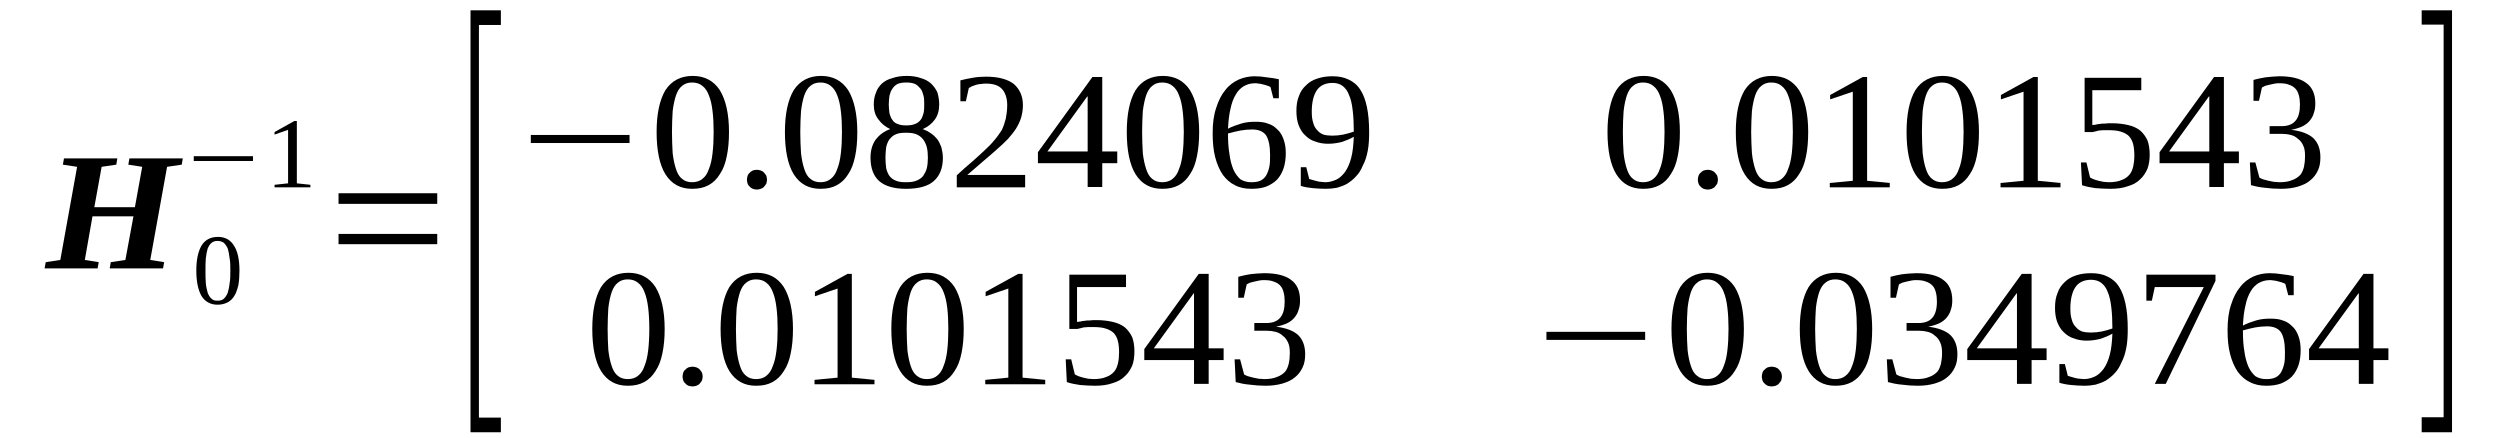 <?xml version='1.0' encoding='UTF-8'?>
<!-- This file was generated by dvisvgm 1.15.1 -->
<svg height='34pt' version='1.1' viewBox='0 -34 194 34' width='194pt' xmlns='http://www.w3.org/2000/svg' xmlns:xlink='http://www.w3.org/1999/xlink'>
<defs>
<clipPath id='clip1'>
<path clip-rule='evenodd' d='M0 -33.996H193.965V-0.028H0V-33.996'/>
</clipPath>
</defs>
<g id='page1'>
<g>
<path clip-path='url(#clip1)' d='M3.461 -13.172L3.547 -13.656L4.68 -13.828L5.984 -21.055L4.879 -21.223L4.965 -21.707H9.105L9.023 -21.223L7.887 -21.055L7.32 -17.922H10.469L11.035 -21.055L9.957 -21.223L10.043 -21.707H14.184L14.102 -21.223L12.965 -21.055L11.66 -13.828L12.738 -13.656L12.652 -13.172H8.512L8.598 -13.656L9.73 -13.828L10.355 -17.211H7.176L6.582 -13.828L7.66 -13.656L7.574 -13.172H3.461Z' fill-rule='evenodd'/>
<path clip-path='url(#clip1)' d='M18.582 -13C18.582 -12.574 18.555 -12.203 18.496 -11.863C18.414 -11.551 18.328 -11.265 18.184 -11.039C18.043 -10.812 17.875 -10.64 17.645 -10.527C17.418 -10.414 17.164 -10.355 16.879 -10.355C16.34 -10.355 15.914 -10.582 15.633 -11.039C15.375 -11.492 15.234 -12.148 15.234 -13C15.234 -13.855 15.375 -14.48 15.633 -14.937C15.914 -15.39 16.34 -15.617 16.91 -15.617C17.477 -15.617 17.875 -15.39 18.156 -14.937C18.441 -14.508 18.582 -13.855 18.582 -13ZM17.875 -13C17.875 -13.371 17.875 -13.683 17.816 -13.969C17.789 -14.254 17.73 -14.508 17.676 -14.707C17.59 -14.906 17.477 -15.051 17.363 -15.164C17.219 -15.25 17.078 -15.305 16.879 -15.305S16.539 -15.25 16.426 -15.164C16.285 -15.051 16.199 -14.906 16.113 -14.707C16.059 -14.508 16 -14.254 15.973 -13.969C15.945 -13.683 15.945 -13.371 15.945 -13C15.945 -12.633 15.945 -12.32 15.973 -12.008C16 -11.723 16.059 -11.492 16.113 -11.293C16.199 -11.066 16.285 -10.926 16.426 -10.812C16.539 -10.695 16.68 -10.668 16.879 -10.668S17.219 -10.695 17.363 -10.812C17.477 -10.926 17.59 -11.066 17.676 -11.293C17.73 -11.492 17.789 -11.723 17.816 -12.008C17.875 -12.32 17.875 -12.633 17.875 -13Z' fill-rule='evenodd'/>
<path clip-path='url(#clip1)' d='M15.035 -21.508V-21.879H19.633V-21.508H15.035Z' fill-rule='evenodd'/>
<path clip-path='url(#clip1)' d='M23.035 -19.773L24.086 -19.66V-19.461H21.305V-19.66L22.355 -19.773V-23.926L21.305 -23.555V-23.754L22.836 -24.609H23.035V-19.773Z' fill-rule='evenodd'/>
<path clip-path='url(#clip1)' d='M26.27 -15.051V-15.848H33.93V-15.051H26.27ZM26.27 -18.18V-19.004H33.93V-18.18H26.27Z' fill-rule='evenodd'/>
<path clip-path='url(#clip1)' d='M36.512 -0.457V-33.199H38.867V-32.062H37.164V-1.594H38.867V-0.457H36.512Z' fill-rule='evenodd'/>
<path clip-path='url(#clip1)' d='M41.191 -22.902V-23.527H48.852V-22.902H41.191Z' fill-rule='evenodd'/>
<path clip-path='url(#clip1)' d='M56.57 -23.754C56.57 -23.043 56.512 -22.418 56.398 -21.879C56.285 -21.308 56.117 -20.855 55.859 -20.484C55.633 -20.113 55.352 -19.828 54.98 -19.629C54.613 -19.43 54.215 -19.348 53.703 -19.348C52.797 -19.348 52.117 -19.715 51.633 -20.484C51.18 -21.223 50.953 -22.332 50.953 -23.754C50.953 -25.148 51.18 -26.23 51.633 -27C52.117 -27.738 52.824 -28.109 53.762 -28.109C54.668 -28.109 55.379 -27.738 55.859 -27C56.316 -26.258 56.57 -25.18 56.57 -23.754ZM55.379 -23.754C55.379 -24.351 55.352 -24.922 55.293 -25.379C55.238 -25.859 55.152 -26.258 55.008 -26.601C54.895 -26.914 54.727 -27.168 54.5 -27.34C54.301 -27.512 54.016 -27.598 53.703 -27.598C53.391 -27.598 53.137 -27.512 52.938 -27.34C52.711 -27.168 52.57 -26.914 52.457 -26.601C52.344 -26.258 52.258 -25.859 52.199 -25.379C52.172 -24.922 52.145 -24.351 52.145 -23.754C52.145 -23.16 52.172 -22.59 52.199 -22.105C52.258 -21.621 52.344 -21.223 52.457 -20.883C52.57 -20.539 52.711 -20.285 52.938 -20.113C53.137 -19.945 53.391 -19.859 53.703 -19.859C54.016 -19.859 54.301 -19.945 54.5 -20.113C54.727 -20.285 54.895 -20.539 55.008 -20.883C55.152 -21.223 55.238 -21.621 55.293 -22.105C55.352 -22.59 55.379 -23.16 55.379 -23.754Z' fill-rule='evenodd'/>
<path clip-path='url(#clip1)' d='M59.52 -20.058C59.52 -19.945 59.492 -19.859 59.465 -19.746C59.406 -19.66 59.352 -19.574 59.293 -19.515C59.238 -19.43 59.152 -19.402 59.039 -19.348C58.953 -19.316 58.84 -19.289 58.727 -19.289S58.527 -19.316 58.414 -19.348C58.328 -19.402 58.242 -19.43 58.188 -19.515C58.102 -19.574 58.047 -19.66 58.016 -19.746C57.988 -19.859 57.961 -19.945 57.961 -20.058C57.961 -20.172 57.988 -20.258 58.016 -20.371C58.047 -20.457 58.102 -20.539 58.188 -20.598C58.242 -20.683 58.328 -20.711 58.414 -20.769C58.527 -20.797 58.613 -20.824 58.727 -20.824S58.953 -20.797 59.039 -20.769C59.152 -20.711 59.238 -20.683 59.293 -20.598C59.352 -20.539 59.406 -20.457 59.465 -20.371C59.492 -20.258 59.52 -20.172 59.52 -20.058Z' fill-rule='evenodd'/>
<path clip-path='url(#clip1)' d='M66.527 -23.754C66.527 -23.043 66.473 -22.418 66.359 -21.879C66.242 -21.308 66.074 -20.855 65.82 -20.484C65.59 -20.113 65.309 -19.828 64.938 -19.629C64.57 -19.43 64.172 -19.348 63.664 -19.348C62.754 -19.348 62.074 -19.715 61.59 -20.484C61.137 -21.223 60.91 -22.332 60.91 -23.754C60.91 -25.148 61.137 -26.23 61.59 -27C62.074 -27.738 62.781 -28.109 63.719 -28.109C64.625 -28.109 65.336 -27.738 65.82 -27C66.273 -26.258 66.527 -25.18 66.527 -23.754ZM65.336 -23.754C65.336 -24.351 65.309 -24.922 65.25 -25.379C65.195 -25.859 65.109 -26.258 64.969 -26.601C64.856 -26.914 64.684 -27.168 64.457 -27.34C64.258 -27.512 63.973 -27.598 63.664 -27.598C63.352 -27.598 63.094 -27.512 62.895 -27.34C62.668 -27.168 62.527 -26.914 62.414 -26.601C62.301 -26.258 62.215 -25.859 62.16 -25.379C62.129 -24.922 62.102 -24.351 62.102 -23.754C62.102 -23.16 62.129 -22.59 62.16 -22.105C62.215 -21.621 62.301 -21.223 62.414 -20.883C62.527 -20.539 62.668 -20.285 62.895 -20.113C63.094 -19.945 63.352 -19.859 63.664 -19.859C63.973 -19.859 64.258 -19.945 64.457 -20.113C64.684 -20.285 64.856 -20.539 64.969 -20.883C65.109 -21.223 65.195 -21.621 65.25 -22.105C65.309 -22.59 65.336 -23.16 65.336 -23.754Z' fill-rule='evenodd'/>
<path clip-path='url(#clip1)' d='M72.883 -25.89C72.883 -25.433 72.769 -25.035 72.543 -24.723C72.316 -24.41 72.004 -24.152 71.605 -23.984C71.832 -23.898 72.059 -23.785 72.258 -23.64C72.43 -23.527 72.598 -23.359 72.742 -23.187C72.883 -22.988 72.969 -22.789 73.055 -22.562C73.109 -22.305 73.168 -22.047 73.168 -21.765C73.168 -20.969 72.938 -20.371 72.457 -19.945C72.004 -19.547 71.293 -19.348 70.301 -19.348C69.394 -19.348 68.684 -19.547 68.231 -19.945C67.777 -20.34 67.551 -20.969 67.551 -21.765C67.551 -22.332 67.691 -22.789 67.945 -23.16C68.231 -23.527 68.598 -23.812 69.082 -23.984C68.711 -24.152 68.398 -24.41 68.172 -24.723C67.918 -25.035 67.805 -25.433 67.805 -25.89C67.805 -26.23 67.859 -26.543 67.973 -26.801C68.059 -27.086 68.231 -27.312 68.43 -27.512C68.656 -27.711 68.91 -27.851 69.25 -27.937C69.562 -28.051 69.934 -28.109 70.359 -28.109C70.781 -28.109 71.152 -28.051 71.465 -27.937C71.777 -27.851 72.031 -27.711 72.258 -27.512C72.457 -27.312 72.629 -27.086 72.742 -26.828C72.824 -26.543 72.883 -26.23 72.883 -25.89ZM72.004 -21.765C72.004 -22.078 71.977 -22.363 71.918 -22.59C71.859 -22.816 71.746 -23.043 71.633 -23.187C71.492 -23.359 71.32 -23.5 71.094 -23.586C70.898 -23.672 70.613 -23.699 70.301 -23.699C69.988 -23.699 69.734 -23.672 69.535 -23.586C69.309 -23.5 69.168 -23.359 69.023 -23.187C68.91 -23.043 68.824 -22.816 68.769 -22.59C68.742 -22.363 68.711 -22.078 68.711 -21.765C68.711 -21.453 68.742 -21.168 68.769 -20.937C68.824 -20.711 68.91 -20.512 69.023 -20.34C69.168 -20.172 69.309 -20.058 69.535 -19.973C69.734 -19.887 69.988 -19.859 70.301 -19.859C70.613 -19.859 70.898 -19.887 71.094 -19.973C71.32 -20.058 71.492 -20.172 71.633 -20.34C71.746 -20.512 71.859 -20.711 71.918 -20.937C71.977 -21.168 72.004 -21.453 72.004 -21.765ZM71.719 -25.89C71.719 -26.144 71.719 -26.375 71.664 -26.574C71.605 -26.801 71.551 -26.969 71.438 -27.113C71.32 -27.254 71.18 -27.398 71.012 -27.484C70.812 -27.566 70.586 -27.598 70.328 -27.598C70.047 -27.598 69.848 -27.566 69.648 -27.484C69.477 -27.398 69.336 -27.254 69.25 -27.113C69.137 -26.969 69.082 -26.801 69.023 -26.574C68.996 -26.375 68.969 -26.144 68.969 -25.89C68.969 -25.66 68.996 -25.433 69.023 -25.207C69.082 -25.008 69.137 -24.836 69.25 -24.695C69.336 -24.551 69.477 -24.437 69.648 -24.383C69.848 -24.297 70.047 -24.269 70.328 -24.269C70.586 -24.269 70.812 -24.297 71.012 -24.383C71.18 -24.437 71.32 -24.551 71.438 -24.695C71.551 -24.836 71.605 -25.008 71.664 -25.207C71.719 -25.433 71.719 -25.66 71.719 -25.89Z' fill-rule='evenodd'/>
<path clip-path='url(#clip1)' d='M79.551 -19.461H74.246V-20.398C74.668 -20.797 75.066 -21.137 75.438 -21.453C75.805 -21.765 76.117 -22.078 76.402 -22.332C76.711 -22.617 76.969 -22.875 77.168 -23.129C77.394 -23.387 77.562 -23.64 77.734 -23.898C77.875 -24.183 77.961 -24.469 78.047 -24.781C78.102 -25.094 78.16 -25.433 78.16 -25.832C78.16 -26.375 78.016 -26.801 77.762 -27.086C77.508 -27.367 77.109 -27.512 76.516 -27.512C76.402 -27.512 76.258 -27.512 76.144 -27.484C76.004 -27.484 75.891 -27.453 75.777 -27.426C75.664 -27.398 75.551 -27.34 75.438 -27.312C75.352 -27.254 75.266 -27.226 75.18 -27.168L74.953 -26.144H74.527V-27.765C74.84 -27.851 75.18 -27.91 75.492 -27.965C75.805 -28.023 76.144 -28.051 76.516 -28.051C77.477 -28.051 78.188 -27.851 78.672 -27.484C79.125 -27.086 79.379 -26.543 79.379 -25.832C79.379 -25.492 79.324 -25.18 79.238 -24.867C79.152 -24.582 79.012 -24.297 78.84 -24.012C78.672 -23.754 78.441 -23.473 78.215 -23.215C77.961 -22.961 77.676 -22.676 77.336 -22.39C77.023 -22.105 76.684 -21.82 76.285 -21.48C75.918 -21.168 75.519 -20.824 75.066 -20.426H79.551V-19.461Z' fill-rule='evenodd'/>
<path clip-path='url(#clip1)' d='M85.535 -21.336V-19.488H84.402V-21.336H80.543V-22.191L84.77 -28.023H85.535V-22.246H86.699V-21.336H85.535ZM84.402 -26.515H84.371L81.281 -22.246H84.402V-26.515Z' fill-rule='evenodd'/>
<path clip-path='url(#clip1)' d='M93.055 -23.754C93.055 -23.043 92.996 -22.418 92.883 -21.879C92.77 -21.308 92.602 -20.855 92.344 -20.484C92.117 -20.113 91.832 -19.828 91.465 -19.629C91.098 -19.43 90.699 -19.348 90.187 -19.348C89.281 -19.348 88.597 -19.715 88.117 -20.484C87.664 -21.223 87.438 -22.332 87.438 -23.754C87.438 -25.148 87.664 -26.23 88.117 -27C88.597 -27.738 89.308 -28.109 90.246 -28.109C91.152 -28.109 91.863 -27.738 92.344 -27C92.797 -26.258 93.055 -25.18 93.055 -23.754ZM91.863 -23.754C91.863 -24.351 91.832 -24.922 91.777 -25.379C91.719 -25.859 91.637 -26.258 91.492 -26.601C91.379 -26.914 91.211 -27.168 90.984 -27.34C90.785 -27.512 90.5 -27.598 90.187 -27.598C89.875 -27.598 89.621 -27.512 89.422 -27.34C89.195 -27.168 89.055 -26.914 88.941 -26.601C88.828 -26.258 88.742 -25.859 88.683 -25.379C88.656 -24.922 88.629 -24.351 88.629 -23.754C88.629 -23.16 88.656 -22.59 88.683 -22.105C88.742 -21.621 88.828 -21.223 88.941 -20.883C89.055 -20.539 89.195 -20.285 89.422 -20.113C89.621 -19.945 89.875 -19.859 90.187 -19.859C90.5 -19.859 90.785 -19.945 90.984 -20.113C91.211 -20.285 91.379 -20.539 91.492 -20.883C91.637 -21.223 91.719 -21.621 91.777 -22.105C91.832 -22.59 91.863 -23.16 91.863 -23.754Z' fill-rule='evenodd'/>
<path clip-path='url(#clip1)' d='M99.777 -22.105C99.777 -21.68 99.719 -21.281 99.605 -20.937C99.492 -20.598 99.324 -20.312 99.097 -20.058C98.871 -19.828 98.586 -19.66 98.246 -19.515C97.933 -19.402 97.535 -19.348 97.109 -19.348C96.629 -19.348 96.203 -19.43 95.832 -19.629C95.465 -19.801 95.152 -20.086 94.898 -20.426C94.641 -20.797 94.445 -21.254 94.301 -21.793C94.16 -22.332 94.102 -22.961 94.102 -23.672C94.102 -24.437 94.188 -25.094 94.387 -25.66C94.559 -26.203 94.785 -26.656 95.098 -27.027C95.379 -27.398 95.75 -27.652 96.117 -27.824C96.516 -27.996 96.941 -28.082 97.367 -28.082C97.68 -28.082 97.988 -28.051 98.332 -27.996C98.672 -27.965 98.953 -27.91 99.238 -27.851V-26.375H98.812L98.586 -27.254C98.5 -27.285 98.414 -27.34 98.301 -27.367C98.219 -27.398 98.102 -27.426 97.988 -27.453C97.875 -27.484 97.762 -27.512 97.68 -27.512C97.562 -27.539 97.449 -27.539 97.367 -27.539C97.055 -27.539 96.769 -27.453 96.516 -27.312C96.289 -27.168 96.062 -26.969 95.891 -26.656C95.719 -26.375 95.578 -26.004 95.492 -25.578C95.379 -25.121 95.324 -24.609 95.293 -24.012C95.606 -24.183 95.949 -24.297 96.316 -24.41C96.683 -24.523 97.055 -24.551 97.422 -24.551C97.793 -24.551 98.102 -24.523 98.387 -24.41C98.699 -24.324 98.926 -24.152 99.125 -23.953C99.351 -23.754 99.492 -23.5 99.605 -23.187C99.719 -22.875 99.777 -22.531 99.777 -22.105ZM97.082 -19.859C97.367 -19.859 97.594 -19.887 97.793 -19.973C97.988 -20.058 98.133 -20.199 98.246 -20.371C98.359 -20.57 98.445 -20.797 98.5 -21.055C98.558 -21.308 98.558 -21.621 98.558 -21.992C98.558 -22.676 98.445 -23.187 98.246 -23.5C98.019 -23.812 97.648 -23.953 97.168 -23.953C96.883 -23.953 96.57 -23.926 96.258 -23.871C95.949 -23.812 95.606 -23.726 95.293 -23.64C95.293 -23.015 95.324 -22.504 95.41 -22.019C95.465 -21.566 95.578 -21.168 95.719 -20.824C95.863 -20.512 96.062 -20.258 96.258 -20.086C96.488 -19.945 96.769 -19.859 97.082 -19.859Z' fill-rule='evenodd'/>
<path clip-path='url(#clip1)' d='M100.601 -25.379C100.601 -25.832 100.656 -26.203 100.797 -26.543C100.91 -26.887 101.109 -27.168 101.367 -27.398C101.594 -27.625 101.875 -27.797 102.246 -27.91C102.586 -28.023 102.953 -28.082 103.41 -28.082C103.891 -28.082 104.316 -27.996 104.656 -27.824C105.027 -27.652 105.336 -27.398 105.566 -27.027C105.793 -26.687 105.961 -26.23 106.074 -25.691C106.187 -25.148 106.246 -24.496 106.246 -23.754C106.246 -23.215 106.219 -22.703 106.133 -22.277C106.047 -21.848 105.934 -21.48 105.762 -21.168C105.621 -20.824 105.453 -20.539 105.223 -20.312C105.027 -20.086 104.797 -19.914 104.543 -19.746C104.289 -19.601 104.031 -19.515 103.75 -19.43C103.465 -19.375 103.184 -19.348 102.871 -19.348C102.5 -19.348 102.16 -19.375 101.848 -19.402C101.535 -19.43 101.223 -19.488 100.941 -19.574V-21.023H101.367L101.594 -20.113C101.68 -20.086 101.762 -20.058 101.875 -20.027C101.961 -20 102.074 -19.973 102.188 -19.945C102.301 -19.914 102.414 -19.887 102.527 -19.887C102.645 -19.887 102.758 -19.859 102.84 -19.859C103.152 -19.859 103.438 -19.945 103.691 -20.058C103.949 -20.172 104.176 -20.398 104.375 -20.656C104.57 -20.937 104.742 -21.308 104.856 -21.765C104.969 -22.191 105.027 -22.73 105.055 -23.387C104.77 -23.215 104.457 -23.101 104.145 -22.988C103.805 -22.902 103.438 -22.844 103.066 -22.844C102.699 -22.844 102.359 -22.902 102.074 -23.015C101.762 -23.101 101.508 -23.273 101.281 -23.5C101.055 -23.699 100.91 -23.953 100.769 -24.297C100.656 -24.609 100.601 -24.98 100.601 -25.379ZM103.41 -27.566C102.84 -27.566 102.445 -27.367 102.188 -27C101.934 -26.629 101.793 -26.058 101.793 -25.348C101.793 -25.008 101.82 -24.723 101.906 -24.469C101.961 -24.238 102.074 -24.039 102.219 -23.898C102.359 -23.726 102.5 -23.64 102.699 -23.555C102.899 -23.5 103.125 -23.473 103.379 -23.473C103.664 -23.473 103.949 -23.5 104.231 -23.555C104.516 -23.613 104.797 -23.699 105.055 -23.785C105.055 -24.41 105.027 -24.98 104.969 -25.433C104.914 -25.918 104.828 -26.316 104.684 -26.629C104.57 -26.941 104.402 -27.168 104.176 -27.34C103.977 -27.484 103.723 -27.566 103.41 -27.566Z' fill-rule='evenodd'/>
<path clip-path='url(#clip1)' d='M130.359 -23.754C130.359 -23.043 130.305 -22.418 130.191 -21.879C130.078 -21.308 129.906 -20.855 129.652 -20.484C129.426 -20.113 129.141 -19.828 128.77 -19.629C128.402 -19.43 128.004 -19.348 127.496 -19.348C126.586 -19.348 125.906 -19.715 125.422 -20.484C124.969 -21.223 124.742 -22.332 124.742 -23.754C124.742 -25.148 124.969 -26.23 125.422 -27C125.906 -27.738 126.617 -28.109 127.551 -28.109C128.461 -28.109 129.168 -27.738 129.652 -27C130.105 -26.258 130.359 -25.18 130.359 -23.754ZM129.168 -23.754C129.168 -24.351 129.141 -24.922 129.082 -25.379C129.027 -25.859 128.941 -26.258 128.801 -26.601C128.688 -26.914 128.516 -27.168 128.289 -27.34C128.09 -27.512 127.809 -27.598 127.496 -27.598C127.184 -27.598 126.926 -27.512 126.73 -27.34C126.5 -27.168 126.359 -26.914 126.246 -26.601C126.133 -26.258 126.047 -25.859 125.992 -25.379C125.961 -24.922 125.934 -24.351 125.934 -23.754C125.934 -23.16 125.961 -22.59 125.992 -22.105C126.047 -21.621 126.133 -21.223 126.246 -20.883C126.359 -20.539 126.5 -20.285 126.73 -20.113C126.926 -19.945 127.184 -19.859 127.496 -19.859C127.809 -19.859 128.09 -19.945 128.289 -20.113C128.516 -20.285 128.688 -20.539 128.801 -20.883C128.941 -21.223 129.027 -21.621 129.082 -22.105C129.141 -22.59 129.168 -23.16 129.168 -23.754Z' fill-rule='evenodd'/>
<path clip-path='url(#clip1)' d='M133.312 -20.058C133.312 -19.945 133.281 -19.859 133.254 -19.746C133.195 -19.66 133.141 -19.574 133.082 -19.515C133.027 -19.43 132.941 -19.402 132.828 -19.348C132.742 -19.316 132.629 -19.289 132.516 -19.289C132.402 -19.289 132.316 -19.316 132.203 -19.348C132.117 -19.402 132.035 -19.43 131.977 -19.515C131.891 -19.574 131.836 -19.66 131.809 -19.746C131.777 -19.859 131.75 -19.945 131.75 -20.058C131.75 -20.172 131.777 -20.258 131.809 -20.371C131.836 -20.457 131.891 -20.539 131.977 -20.598C132.035 -20.683 132.117 -20.711 132.203 -20.769C132.316 -20.797 132.402 -20.824 132.516 -20.824C132.629 -20.824 132.742 -20.797 132.828 -20.769C132.941 -20.711 133.027 -20.683 133.082 -20.598C133.141 -20.539 133.195 -20.457 133.254 -20.371C133.281 -20.258 133.312 -20.172 133.312 -20.058Z' fill-rule='evenodd'/>
<path clip-path='url(#clip1)' d='M140.316 -23.754C140.316 -23.043 140.262 -22.418 140.148 -21.879C140.035 -21.308 139.863 -20.855 139.609 -20.484C139.383 -20.113 139.098 -19.828 138.73 -19.629C138.359 -19.43 137.965 -19.348 137.453 -19.348C136.543 -19.348 135.863 -19.715 135.383 -20.484C134.926 -21.223 134.699 -22.332 134.699 -23.754C134.699 -25.148 134.926 -26.23 135.383 -27C135.863 -27.738 136.574 -28.109 137.508 -28.109C138.418 -28.109 139.125 -27.738 139.609 -27C140.062 -26.258 140.316 -25.18 140.316 -23.754ZM139.125 -23.754C139.125 -24.351 139.098 -24.922 139.043 -25.379C138.984 -25.859 138.898 -26.258 138.758 -26.601C138.645 -26.914 138.473 -27.168 138.246 -27.34C138.047 -27.512 137.766 -27.598 137.453 -27.598C137.141 -27.598 136.887 -27.512 136.688 -27.34C136.461 -27.168 136.316 -26.914 136.203 -26.601C136.09 -26.258 136.004 -25.859 135.949 -25.379C135.922 -24.922 135.891 -24.351 135.891 -23.754C135.891 -23.16 135.922 -22.59 135.949 -22.105C136.004 -21.621 136.09 -21.223 136.203 -20.883C136.316 -20.539 136.461 -20.285 136.688 -20.113C136.887 -19.945 137.141 -19.859 137.453 -19.859C137.766 -19.859 138.047 -19.945 138.246 -20.113C138.473 -20.285 138.645 -20.539 138.758 -20.883C138.898 -21.223 138.984 -21.621 139.043 -22.105C139.098 -22.59 139.125 -23.16 139.125 -23.754Z' fill-rule='evenodd'/>
<path clip-path='url(#clip1)' d='M144.887 -19.973L146.645 -19.801V-19.461H141.992V-19.801L143.777 -19.973V-26.887L142.02 -26.289V-26.629L144.547 -28.023H144.887V-19.973Z' fill-rule='evenodd'/>
<path clip-path='url(#clip1)' d='M153.567 -23.754C153.567 -23.043 153.512 -22.418 153.399 -21.879C153.281 -21.308 153.113 -20.855 152.859 -20.484C152.629 -20.113 152.348 -19.828 151.977 -19.629C151.609 -19.43 151.211 -19.348 150.703 -19.348C149.793 -19.348 149.113 -19.715 148.629 -20.484C148.176 -21.223 147.949 -22.332 147.949 -23.754C147.949 -25.148 148.176 -26.23 148.629 -27C149.113 -27.738 149.82 -28.109 150.758 -28.109C151.668 -28.109 152.375 -27.738 152.859 -27C153.313 -26.258 153.567 -25.18 153.567 -23.754ZM152.375 -23.754C152.375 -24.351 152.348 -24.922 152.289 -25.379C152.234 -25.859 152.148 -26.258 152.008 -26.601C151.895 -26.914 151.723 -27.168 151.496 -27.34C151.297 -27.512 151.012 -27.598 150.703 -27.598C150.391 -27.598 150.133 -27.512 149.934 -27.34C149.707 -27.168 149.566 -26.914 149.453 -26.601C149.34 -26.258 149.254 -25.859 149.199 -25.379C149.168 -24.922 149.141 -24.351 149.141 -23.754C149.141 -23.16 149.168 -22.59 149.199 -22.105C149.254 -21.621 149.34 -21.223 149.453 -20.883C149.566 -20.539 149.707 -20.285 149.934 -20.113C150.133 -19.945 150.391 -19.859 150.703 -19.859C151.012 -19.859 151.297 -19.945 151.496 -20.113C151.723 -20.285 151.895 -20.539 152.008 -20.883C152.148 -21.223 152.234 -21.621 152.289 -22.105C152.348 -22.59 152.375 -23.16 152.375 -23.754Z' fill-rule='evenodd'/>
<path clip-path='url(#clip1)' d='M158.133 -19.973L159.894 -19.801V-19.461H155.242V-19.801L157.027 -19.973V-26.887L155.27 -26.289V-26.629L157.793 -28.023H158.133V-19.973Z' fill-rule='evenodd'/>
<path clip-path='url(#clip1)' d='M163.863 -24.437C164.348 -24.437 164.774 -24.383 165.141 -24.297C165.512 -24.211 165.824 -24.07 166.078 -23.871C166.305 -23.672 166.504 -23.414 166.645 -23.101C166.758 -22.789 166.816 -22.418 166.816 -21.992C166.816 -21.594 166.758 -21.223 166.645 -20.91C166.504 -20.598 166.332 -20.312 166.078 -20.086C165.824 -19.828 165.512 -19.66 165.113 -19.547C164.715 -19.402 164.262 -19.348 163.75 -19.348C163.356 -19.348 162.957 -19.375 162.59 -19.402C162.219 -19.461 161.879 -19.515 161.566 -19.629L161.48 -21.394H161.906L162.191 -20.226C162.277 -20.172 162.363 -20.14 162.477 -20.086C162.59 -20.058 162.703 -20 162.844 -19.973C162.984 -19.945 163.098 -19.914 163.242 -19.887C163.383 -19.887 163.524 -19.859 163.637 -19.859C164.035 -19.859 164.375 -19.914 164.633 -20.027C164.887 -20.113 165.086 -20.258 165.254 -20.457C165.399 -20.625 165.48 -20.855 165.539 -21.082C165.594 -21.336 165.625 -21.621 165.625 -21.933C165.625 -22.277 165.594 -22.562 165.539 -22.789C165.48 -23.043 165.367 -23.242 165.227 -23.414C165.059 -23.586 164.859 -23.699 164.574 -23.785C164.32 -23.871 163.981 -23.898 163.555 -23.898C163.297 -23.898 163.07 -23.898 162.871 -23.871C162.672 -23.812 162.531 -23.785 162.391 -23.754H161.766V-27.965H166.164V-27H162.363V-24.297C162.445 -24.297 162.531 -24.324 162.617 -24.324C162.731 -24.351 162.816 -24.383 162.957 -24.383C163.07 -24.41 163.184 -24.41 163.356 -24.41C163.496 -24.437 163.668 -24.437 163.863 -24.437Z' fill-rule='evenodd'/>
<path clip-path='url(#clip1)' d='M172.574 -21.336V-19.488H171.441V-21.336H167.582V-22.191L171.809 -28.023H172.574V-22.246H173.738V-21.336H172.574ZM171.441 -26.515H171.41L168.32 -22.246H171.441V-26.515Z' fill-rule='evenodd'/>
<path clip-path='url(#clip1)' d='M180.062 -21.793C180.062 -21.394 180.008 -21.055 179.867 -20.769C179.723 -20.457 179.523 -20.199 179.269 -20C179.016 -19.773 178.676 -19.629 178.305 -19.515C177.91 -19.402 177.484 -19.348 177 -19.348C176.574 -19.348 176.148 -19.375 175.754 -19.43C175.356 -19.461 174.984 -19.547 174.676 -19.629L174.59 -21.394H175.016L175.328 -20.226C175.383 -20.172 175.496 -20.14 175.609 -20.086C175.754 -20.058 175.895 -20 176.035 -19.973C176.176 -19.945 176.32 -19.914 176.461 -19.887C176.633 -19.887 176.773 -19.859 176.887 -19.859C177.285 -19.859 177.625 -19.914 177.879 -20.027C178.137 -20.113 178.332 -20.258 178.504 -20.426C178.644 -20.598 178.73 -20.824 178.789 -21.055C178.844 -21.308 178.871 -21.566 178.871 -21.879S178.844 -22.476 178.73 -22.703C178.644 -22.902 178.504 -23.101 178.332 -23.215C178.191 -23.359 177.992 -23.473 177.766 -23.527C177.539 -23.586 177.312 -23.613 177.059 -23.613H176.121V-24.211H177.059C177.539 -24.211 177.91 -24.351 178.137 -24.637C178.363 -24.894 178.477 -25.32 178.477 -25.89C178.477 -26.144 178.449 -26.402 178.391 -26.601C178.332 -26.828 178.25 -27 178.105 -27.14C177.992 -27.254 177.824 -27.367 177.625 -27.426C177.426 -27.512 177.172 -27.539 176.887 -27.539C176.773 -27.539 176.633 -27.539 176.52 -27.512C176.375 -27.484 176.234 -27.453 176.121 -27.426C176.008 -27.398 175.895 -27.367 175.781 -27.34C175.695 -27.285 175.582 -27.254 175.523 -27.199L175.297 -26.176H174.871V-27.797C175.016 -27.824 175.156 -27.883 175.328 -27.91C175.469 -27.937 175.641 -27.965 175.781 -27.996C175.949 -28.023 176.121 -28.023 176.32 -28.051C176.488 -28.051 176.687 -28.082 176.887 -28.082C177.793 -28.082 178.504 -27.91 178.957 -27.566C179.441 -27.226 179.668 -26.687 179.668 -25.976C179.668 -25.719 179.641 -25.461 179.555 -25.234C179.496 -25.008 179.383 -24.808 179.215 -24.609C179.07 -24.437 178.871 -24.297 178.644 -24.183C178.391 -24.07 178.105 -23.984 177.793 -23.926C178.562 -23.84 179.156 -23.613 179.523 -23.273C179.894 -22.902 180.062 -22.418 180.062 -21.793Z' fill-rule='evenodd'/>
<path clip-path='url(#clip1)' d='M51.578 -8.476C51.578 -7.765 51.52 -7.14 51.406 -6.601C51.293 -6.031 51.121 -5.578 50.867 -5.207C50.641 -4.836 50.355 -4.551 49.988 -4.351C49.617 -4.152 49.223 -4.066 48.711 -4.066C47.805 -4.066 47.121 -4.437 46.641 -5.207C46.188 -5.945 45.961 -7.055 45.961 -8.476C45.961 -9.871 46.188 -10.953 46.641 -11.723C47.121 -12.461 47.832 -12.832 48.77 -12.832C49.676 -12.832 50.387 -12.461 50.867 -11.723C51.32 -10.98 51.578 -9.902 51.578 -8.476ZM50.387 -8.476C50.387 -9.074 50.355 -9.644 50.301 -10.101C50.242 -10.582 50.156 -10.98 50.016 -11.324C49.902 -11.636 49.734 -11.89 49.504 -12.062C49.309 -12.234 49.023 -12.32 48.711 -12.32C48.398 -12.32 48.145 -12.234 47.945 -12.062C47.719 -11.89 47.578 -11.636 47.465 -11.324C47.348 -10.98 47.266 -10.582 47.207 -10.101C47.18 -9.644 47.152 -9.074 47.152 -8.476C47.152 -7.879 47.18 -7.312 47.207 -6.828C47.266 -6.344 47.348 -5.945 47.465 -5.605C47.578 -5.262 47.719 -5.008 47.945 -4.836C48.145 -4.664 48.398 -4.582 48.711 -4.582C49.023 -4.582 49.309 -4.664 49.504 -4.836C49.734 -5.008 49.902 -5.262 50.016 -5.605C50.156 -5.945 50.242 -6.344 50.301 -6.828C50.355 -7.312 50.387 -7.879 50.387 -8.476Z' fill-rule='evenodd'/>
<path clip-path='url(#clip1)' d='M54.527 -4.781C54.527 -4.664 54.5 -4.582 54.469 -4.465C54.414 -4.383 54.355 -4.297 54.301 -4.238C54.242 -4.152 54.16 -4.125 54.043 -4.066C53.961 -4.039 53.848 -4.012 53.734 -4.012S53.535 -4.039 53.422 -4.066C53.336 -4.125 53.25 -4.152 53.195 -4.238C53.109 -4.297 53.051 -4.383 53.023 -4.465C52.996 -4.582 52.965 -4.664 52.965 -4.781C52.965 -4.894 52.996 -4.98 53.023 -5.094C53.051 -5.18 53.109 -5.262 53.195 -5.32C53.25 -5.406 53.336 -5.433 53.422 -5.492C53.535 -5.519 53.621 -5.547 53.734 -5.547S53.961 -5.519 54.043 -5.492C54.16 -5.433 54.242 -5.406 54.301 -5.32C54.355 -5.262 54.414 -5.18 54.469 -5.094C54.5 -4.98 54.527 -4.894 54.527 -4.781Z' fill-rule='evenodd'/>
<path clip-path='url(#clip1)' d='M61.535 -8.476C61.535 -7.765 61.477 -7.14 61.363 -6.601C61.25 -6.031 61.082 -5.578 60.824 -5.207C60.598 -4.836 60.316 -4.551 59.945 -4.351C59.578 -4.152 59.18 -4.066 58.668 -4.066C57.762 -4.066 57.082 -4.437 56.598 -5.207C56.145 -5.945 55.918 -7.055 55.918 -8.476C55.918 -9.871 56.145 -10.953 56.598 -11.723C57.082 -12.461 57.789 -12.832 58.727 -12.832C59.633 -12.832 60.344 -12.461 60.824 -11.723C61.277 -10.98 61.535 -9.902 61.535 -8.476ZM60.344 -8.476C60.344 -9.074 60.316 -9.644 60.258 -10.101C60.199 -10.582 60.117 -10.98 59.973 -11.324C59.859 -11.636 59.691 -11.89 59.465 -12.062C59.266 -12.234 58.98 -12.32 58.668 -12.32C58.355 -12.32 58.102 -12.234 57.902 -12.062C57.676 -11.89 57.535 -11.636 57.422 -11.324C57.309 -10.98 57.223 -10.582 57.164 -10.101C57.137 -9.644 57.109 -9.074 57.109 -8.476C57.109 -7.879 57.137 -7.312 57.164 -6.828C57.223 -6.344 57.309 -5.945 57.422 -5.605C57.535 -5.262 57.676 -5.008 57.902 -4.836C58.102 -4.664 58.355 -4.582 58.668 -4.582C58.98 -4.582 59.266 -4.664 59.465 -4.836C59.691 -5.008 59.859 -5.262 59.973 -5.605C60.117 -5.945 60.199 -6.344 60.258 -6.828C60.316 -7.312 60.344 -7.879 60.344 -8.476Z' fill-rule='evenodd'/>
<path clip-path='url(#clip1)' d='M66.102 -4.695L67.859 -4.523V-4.183H63.207V-4.523L64.996 -4.695V-11.609L63.238 -11.011V-11.351L65.762 -12.746H66.102V-4.695Z' fill-rule='evenodd'/>
<path clip-path='url(#clip1)' d='M74.785 -8.476C74.785 -7.765 74.727 -7.14 74.613 -6.601C74.5 -6.031 74.328 -5.578 74.074 -5.207C73.848 -4.836 73.562 -4.551 73.195 -4.351C72.824 -4.152 72.43 -4.066 71.918 -4.066C71.012 -4.066 70.328 -4.437 69.848 -5.207C69.394 -5.945 69.168 -7.055 69.168 -8.476C69.168 -9.871 69.394 -10.953 69.848 -11.723C70.328 -12.461 71.039 -12.832 71.977 -12.832C72.883 -12.832 73.59 -12.461 74.074 -11.723C74.527 -10.98 74.785 -9.902 74.785 -8.476ZM73.59 -8.476C73.59 -9.074 73.562 -9.644 73.508 -10.101C73.449 -10.582 73.363 -10.98 73.223 -11.324C73.109 -11.636 72.938 -11.89 72.711 -12.062C72.516 -12.234 72.231 -12.32 71.918 -12.32C71.606 -12.32 71.352 -12.234 71.152 -12.062C70.926 -11.89 70.781 -11.636 70.668 -11.324C70.555 -10.98 70.473 -10.582 70.414 -10.101C70.387 -9.644 70.359 -9.074 70.359 -8.476C70.359 -7.879 70.387 -7.312 70.414 -6.828C70.473 -6.344 70.555 -5.945 70.668 -5.605C70.781 -5.262 70.926 -5.008 71.152 -4.836C71.352 -4.664 71.606 -4.582 71.918 -4.582C72.231 -4.582 72.516 -4.664 72.711 -4.836C72.938 -5.008 73.109 -5.262 73.223 -5.605C73.363 -5.945 73.449 -6.344 73.508 -6.828C73.562 -7.312 73.59 -7.879 73.59 -8.476Z' fill-rule='evenodd'/>
<path clip-path='url(#clip1)' d='M79.351 -4.695L81.109 -4.523V-4.183H76.457V-4.523L78.246 -4.695V-11.609L76.484 -11.011V-11.351L79.012 -12.746H79.351V-4.695Z' fill-rule='evenodd'/>
<path clip-path='url(#clip1)' d='M85.082 -9.16C85.562 -9.16 85.988 -9.105 86.359 -9.019C86.727 -8.933 87.039 -8.793 87.293 -8.594C87.519 -8.394 87.719 -8.137 87.863 -7.824C87.977 -7.512 88.031 -7.14 88.031 -6.715C88.031 -6.316 87.977 -5.945 87.863 -5.633C87.719 -5.32 87.551 -5.035 87.293 -4.808C87.039 -4.551 86.727 -4.383 86.328 -4.265C85.934 -4.125 85.481 -4.066 84.969 -4.066C84.57 -4.066 84.172 -4.097 83.805 -4.125C83.438 -4.183 83.098 -4.238 82.785 -4.351L82.699 -6.117H83.125L83.406 -4.949C83.492 -4.894 83.578 -4.863 83.692 -4.808C83.805 -4.781 83.918 -4.722 84.059 -4.695C84.203 -4.664 84.317 -4.637 84.457 -4.609C84.598 -4.609 84.742 -4.582 84.856 -4.582C85.25 -4.582 85.594 -4.637 85.848 -4.75C86.102 -4.836 86.301 -4.98 86.473 -5.18C86.613 -5.347 86.699 -5.578 86.754 -5.805C86.812 -6.058 86.84 -6.344 86.84 -6.656C86.84 -7 86.812 -7.281 86.754 -7.512C86.699 -7.765 86.586 -7.965 86.445 -8.137C86.273 -8.308 86.074 -8.422 85.789 -8.508C85.535 -8.594 85.195 -8.621 84.769 -8.621C84.516 -8.621 84.289 -8.621 84.09 -8.594C83.891 -8.535 83.75 -8.508 83.606 -8.476H82.981V-12.687H87.379V-11.723H83.578V-9.019C83.664 -9.019 83.75 -9.047 83.832 -9.047C83.945 -9.074 84.031 -9.105 84.172 -9.105C84.289 -9.133 84.402 -9.133 84.57 -9.133C84.711 -9.16 84.883 -9.16 85.082 -9.16Z' fill-rule='evenodd'/>
<path clip-path='url(#clip1)' d='M93.793 -6.058V-4.211H92.656V-6.058H88.797V-6.914L93.023 -12.746H93.793V-6.969H94.953V-6.058H93.793ZM92.656 -11.238H92.629L89.535 -6.969H92.656V-11.238Z' fill-rule='evenodd'/>
<path clip-path='url(#clip1)' d='M101.281 -6.515C101.281 -6.117 101.223 -5.773 101.082 -5.492C100.941 -5.18 100.742 -4.922 100.488 -4.722C100.23 -4.496 99.891 -4.351 99.523 -4.238C99.125 -4.125 98.699 -4.066 98.219 -4.066C97.793 -4.066 97.367 -4.097 96.969 -4.152C96.57 -4.183 96.203 -4.265 95.891 -4.351L95.805 -6.117H96.231L96.543 -4.949C96.602 -4.894 96.715 -4.863 96.828 -4.808C96.969 -4.781 97.109 -4.722 97.254 -4.695C97.394 -4.664 97.535 -4.637 97.68 -4.609C97.848 -4.609 97.988 -4.582 98.102 -4.582C98.5 -4.582 98.84 -4.637 99.097 -4.75C99.351 -4.836 99.551 -4.98 99.719 -5.148C99.863 -5.32 99.949 -5.547 100.004 -5.773C100.062 -6.031 100.09 -6.289 100.09 -6.601S100.062 -7.199 99.949 -7.426C99.863 -7.625 99.719 -7.824 99.551 -7.937C99.41 -8.078 99.211 -8.195 98.984 -8.25C98.758 -8.308 98.527 -8.336 98.273 -8.336H97.336V-8.933H98.273C98.758 -8.933 99.125 -9.074 99.351 -9.359C99.578 -9.617 99.691 -10.043 99.691 -10.613C99.691 -10.867 99.664 -11.125 99.605 -11.324C99.551 -11.551 99.465 -11.723 99.324 -11.863C99.211 -11.976 99.039 -12.09 98.84 -12.148C98.641 -12.234 98.387 -12.262 98.102 -12.262C97.988 -12.262 97.848 -12.262 97.734 -12.234C97.594 -12.203 97.449 -12.176 97.336 -12.148C97.223 -12.121 97.109 -12.09 96.996 -12.062C96.91 -12.008 96.797 -11.976 96.742 -11.922L96.516 -10.894H96.09V-12.519C96.231 -12.547 96.371 -12.601 96.543 -12.633C96.683 -12.66 96.856 -12.687 96.996 -12.719C97.168 -12.746 97.336 -12.746 97.535 -12.773C97.707 -12.773 97.906 -12.801 98.102 -12.801C99.012 -12.801 99.719 -12.633 100.176 -12.289C100.656 -11.949 100.883 -11.41 100.883 -10.695C100.883 -10.441 100.855 -10.183 100.77 -9.957C100.715 -9.73 100.601 -9.531 100.43 -9.332C100.289 -9.16 100.09 -9.019 99.863 -8.906C99.605 -8.793 99.324 -8.707 99.012 -8.648C99.777 -8.562 100.375 -8.336 100.742 -7.996C101.109 -7.625 101.281 -7.14 101.281 -6.515Z' fill-rule='evenodd'/>
<path clip-path='url(#clip1)' d='M120.004 -7.625V-8.25H127.664V-7.625H120.004Z' fill-rule='evenodd'/>
<path clip-path='url(#clip1)' d='M135.324 -8.476C135.324 -7.765 135.27 -7.14 135.156 -6.601C135.043 -6.031 134.871 -5.578 134.617 -5.207C134.391 -4.836 134.105 -4.551 133.734 -4.351C133.367 -4.152 132.969 -4.066 132.461 -4.066C131.551 -4.066 130.871 -4.437 130.387 -5.207C129.934 -5.945 129.707 -7.055 129.707 -8.476C129.707 -9.871 129.934 -10.953 130.387 -11.723C130.871 -12.461 131.582 -12.832 132.516 -12.832C133.426 -12.832 134.133 -12.461 134.617 -11.723C135.07 -10.98 135.324 -9.902 135.324 -8.476ZM134.133 -8.476C134.133 -9.074 134.105 -9.644 134.047 -10.101C133.992 -10.582 133.906 -10.98 133.766 -11.324C133.652 -11.636 133.48 -11.89 133.254 -12.062C133.055 -12.234 132.773 -12.32 132.461 -12.32C132.148 -12.32 131.891 -12.234 131.695 -12.062C131.465 -11.89 131.324 -11.636 131.211 -11.324C131.098 -10.98 131.012 -10.582 130.957 -10.101C130.926 -9.644 130.898 -9.074 130.898 -8.476C130.898 -7.879 130.926 -7.312 130.957 -6.828C131.012 -6.344 131.098 -5.945 131.211 -5.605C131.324 -5.262 131.465 -5.008 131.695 -4.836C131.891 -4.664 132.148 -4.582 132.461 -4.582C132.773 -4.582 133.055 -4.664 133.254 -4.836C133.48 -5.008 133.652 -5.262 133.766 -5.605C133.906 -5.945 133.992 -6.344 134.047 -6.828C134.105 -7.312 134.133 -7.879 134.133 -8.476Z' fill-rule='evenodd'/>
<path clip-path='url(#clip1)' d='M138.277 -4.781C138.277 -4.664 138.246 -4.582 138.219 -4.465C138.16 -4.383 138.105 -4.297 138.047 -4.238C137.992 -4.152 137.906 -4.125 137.793 -4.066C137.707 -4.039 137.594 -4.012 137.48 -4.012C137.367 -4.012 137.281 -4.039 137.168 -4.066C137.082 -4.125 137 -4.152 136.941 -4.238C136.855 -4.297 136.801 -4.383 136.773 -4.465C136.742 -4.582 136.715 -4.664 136.715 -4.781C136.715 -4.894 136.742 -4.98 136.773 -5.094C136.801 -5.18 136.855 -5.262 136.941 -5.32C137 -5.406 137.082 -5.433 137.168 -5.492C137.281 -5.519 137.367 -5.547 137.48 -5.547C137.594 -5.547 137.707 -5.519 137.793 -5.492C137.906 -5.433 137.992 -5.406 138.047 -5.32C138.105 -5.262 138.16 -5.18 138.219 -5.094C138.246 -4.98 138.277 -4.894 138.277 -4.781Z' fill-rule='evenodd'/>
<path clip-path='url(#clip1)' d='M145.281 -8.476C145.281 -7.765 145.227 -7.14 145.113 -6.601C145 -6.031 144.828 -5.578 144.574 -5.207C144.348 -4.836 144.062 -4.551 143.695 -4.351C143.324 -4.152 142.93 -4.066 142.418 -4.066C141.508 -4.066 140.828 -4.437 140.348 -5.207C139.891 -5.945 139.664 -7.055 139.664 -8.476C139.664 -9.871 139.891 -10.953 140.348 -11.723C140.828 -12.461 141.539 -12.832 142.473 -12.832C143.383 -12.832 144.09 -12.461 144.574 -11.723C145.027 -10.98 145.281 -9.902 145.281 -8.476ZM144.09 -8.476C144.09 -9.074 144.062 -9.644 144.008 -10.101C143.949 -10.582 143.863 -10.98 143.723 -11.324C143.609 -11.636 143.437 -11.89 143.211 -12.062C143.012 -12.234 142.73 -12.32 142.418 -12.32C142.105 -12.32 141.852 -12.234 141.652 -12.062C141.426 -11.89 141.281 -11.636 141.168 -11.324C141.055 -10.98 140.969 -10.582 140.914 -10.101C140.887 -9.644 140.855 -9.074 140.855 -8.476C140.855 -7.879 140.887 -7.312 140.914 -6.828C140.969 -6.344 141.055 -5.945 141.168 -5.605C141.281 -5.262 141.426 -5.008 141.652 -4.836C141.852 -4.664 142.105 -4.582 142.418 -4.582C142.73 -4.582 143.012 -4.664 143.211 -4.836C143.437 -5.008 143.609 -5.262 143.723 -5.605C143.863 -5.945 143.949 -6.344 144.008 -6.828C144.062 -7.312 144.09 -7.879 144.09 -8.476Z' fill-rule='evenodd'/>
<path clip-path='url(#clip1)' d='M151.895 -6.515C151.895 -6.117 151.836 -5.773 151.695 -5.492C151.551 -5.18 151.355 -4.922 151.098 -4.722C150.844 -4.496 150.504 -4.351 150.133 -4.238C149.738 -4.125 149.312 -4.066 148.828 -4.066C148.402 -4.066 147.977 -4.097 147.582 -4.152C147.184 -4.183 146.816 -4.265 146.504 -4.351L146.418 -6.117H146.844L147.156 -4.949C147.211 -4.894 147.324 -4.863 147.437 -4.808C147.582 -4.781 147.723 -4.722 147.863 -4.695C148.008 -4.664 148.148 -4.637 148.289 -4.609C148.461 -4.609 148.602 -4.582 148.715 -4.582C149.113 -4.582 149.453 -4.637 149.707 -4.75C149.965 -4.836 150.164 -4.98 150.332 -5.148C150.473 -5.32 150.559 -5.547 150.617 -5.773C150.672 -6.031 150.703 -6.289 150.703 -6.601S150.672 -7.199 150.559 -7.426C150.473 -7.625 150.332 -7.824 150.164 -7.937C150.02 -8.078 149.82 -8.195 149.594 -8.25C149.367 -8.308 149.141 -8.336 148.887 -8.336H147.949V-8.933H148.887C149.367 -8.933 149.738 -9.074 149.965 -9.359C150.191 -9.617 150.305 -10.043 150.305 -10.613C150.305 -10.867 150.277 -11.125 150.219 -11.324C150.164 -11.551 150.078 -11.723 149.934 -11.863C149.82 -11.976 149.652 -12.09 149.453 -12.148C149.254 -12.234 149 -12.262 148.715 -12.262C148.602 -12.262 148.461 -12.262 148.348 -12.234C148.203 -12.203 148.062 -12.176 147.949 -12.148C147.836 -12.121 147.723 -12.09 147.609 -12.062C147.523 -12.008 147.41 -11.976 147.355 -11.922L147.125 -10.894H146.703V-12.519C146.844 -12.547 146.984 -12.601 147.156 -12.633C147.297 -12.66 147.469 -12.687 147.609 -12.719C147.781 -12.746 147.949 -12.746 148.148 -12.773C148.32 -12.773 148.516 -12.801 148.715 -12.801C149.625 -12.801 150.332 -12.633 150.785 -12.289C151.27 -11.949 151.496 -11.41 151.496 -10.695C151.496 -10.441 151.469 -10.183 151.383 -9.957C151.324 -9.73 151.211 -9.531 151.043 -9.332C150.898 -9.16 150.703 -9.019 150.473 -8.906C150.219 -8.793 149.934 -8.707 149.625 -8.648C150.391 -8.562 150.984 -8.336 151.355 -7.996C151.723 -7.625 151.895 -7.14 151.895 -6.515Z' fill-rule='evenodd'/>
<path clip-path='url(#clip1)' d='M157.652 -6.058V-4.211H156.516V-6.058H152.66V-6.914L156.887 -12.746H157.652V-6.969H158.816V-6.058H157.652ZM156.516 -11.238H156.488L153.398 -6.969H156.516V-11.238Z' fill-rule='evenodd'/>
<path clip-path='url(#clip1)' d='M159.469 -10.101C159.469 -10.555 159.523 -10.926 159.668 -11.265C159.781 -11.609 159.976 -11.89 160.234 -12.121C160.461 -12.348 160.746 -12.519 161.113 -12.633C161.453 -12.746 161.824 -12.801 162.277 -12.801C162.758 -12.801 163.184 -12.719 163.524 -12.547C163.895 -12.375 164.207 -12.121 164.434 -11.75C164.66 -11.41 164.828 -10.953 164.941 -10.414C165.059 -9.871 165.113 -9.219 165.113 -8.476C165.113 -7.937 165.086 -7.426 165 -7C164.914 -6.57 164.801 -6.203 164.633 -5.89C164.488 -5.547 164.32 -5.262 164.094 -5.035C163.895 -4.808 163.668 -4.637 163.41 -4.465C163.156 -4.324 162.902 -4.238 162.617 -4.152C162.332 -4.097 162.051 -4.066 161.738 -4.066C161.367 -4.066 161.027 -4.097 160.715 -4.125C160.402 -4.152 160.094 -4.211 159.808 -4.297V-5.746H160.234L160.461 -4.836C160.547 -4.808 160.633 -4.781 160.746 -4.75C160.828 -4.722 160.941 -4.695 161.055 -4.664C161.172 -4.637 161.285 -4.609 161.398 -4.609C161.512 -4.609 161.625 -4.582 161.711 -4.582C162.02 -4.582 162.305 -4.664 162.559 -4.781C162.816 -4.894 163.043 -5.121 163.242 -5.379C163.441 -5.66 163.609 -6.031 163.723 -6.488C163.836 -6.914 163.895 -7.453 163.922 -8.109C163.637 -7.937 163.324 -7.824 163.016 -7.711C162.672 -7.625 162.305 -7.566 161.937 -7.566C161.566 -7.566 161.226 -7.625 160.941 -7.738C160.633 -7.824 160.375 -7.996 160.148 -8.222C159.922 -8.422 159.781 -8.676 159.637 -9.019C159.523 -9.332 159.469 -9.703 159.469 -10.101ZM162.277 -12.289C161.711 -12.289 161.312 -12.09 161.055 -11.723C160.801 -11.351 160.66 -10.781 160.66 -10.07C160.66 -9.73 160.687 -9.445 160.773 -9.187C160.828 -8.961 160.941 -8.762 161.086 -8.621C161.226 -8.449 161.367 -8.363 161.566 -8.277C161.766 -8.222 161.992 -8.195 162.25 -8.195C162.531 -8.195 162.816 -8.222 163.098 -8.277C163.383 -8.336 163.668 -8.422 163.922 -8.508C163.922 -9.133 163.895 -9.703 163.836 -10.156C163.781 -10.64 163.695 -11.039 163.555 -11.351C163.441 -11.664 163.27 -11.89 163.043 -12.062C162.844 -12.203 162.59 -12.289 162.277 -12.289Z' fill-rule='evenodd'/>
<path clip-path='url(#clip1)' d='M166.984 -10.668H166.559V-12.687H171.922V-12.203L168.062 -4.211H167.211L171.015 -11.723H167.211L166.984 -10.668Z' fill-rule='evenodd'/>
<path clip-path='url(#clip1)' d='M178.531 -6.828C178.531 -6.402 178.477 -6.004 178.363 -5.66C178.25 -5.32 178.078 -5.035 177.852 -4.781C177.625 -4.551 177.34 -4.383 177 -4.238C176.687 -4.125 176.293 -4.066 175.867 -4.066C175.383 -4.066 174.957 -4.152 174.59 -4.351C174.219 -4.523 173.906 -4.808 173.652 -5.148C173.398 -5.519 173.199 -5.972 173.059 -6.515C172.914 -7.055 172.859 -7.68 172.859 -8.394C172.859 -9.16 172.945 -9.816 173.141 -10.383C173.313 -10.926 173.539 -11.379 173.852 -11.75C174.137 -12.121 174.504 -12.375 174.871 -12.547C175.27 -12.719 175.695 -12.801 176.121 -12.801C176.434 -12.801 176.746 -12.773 177.086 -12.719C177.426 -12.687 177.711 -12.633 177.992 -12.574V-11.094H177.566L177.34 -11.976C177.254 -12.008 177.172 -12.062 177.059 -12.09C176.973 -12.121 176.859 -12.148 176.746 -12.176C176.633 -12.203 176.52 -12.234 176.434 -12.234C176.32 -12.262 176.207 -12.262 176.121 -12.262C175.809 -12.262 175.523 -12.176 175.27 -12.035C175.043 -11.89 174.816 -11.691 174.645 -11.379C174.477 -11.094 174.332 -10.726 174.25 -10.301C174.137 -9.844 174.078 -9.332 174.051 -8.734C174.363 -8.906 174.703 -9.019 175.07 -9.133C175.441 -9.246 175.809 -9.273 176.176 -9.273C176.547 -9.273 176.859 -9.246 177.141 -9.133C177.453 -9.047 177.68 -8.875 177.879 -8.676C178.105 -8.476 178.25 -8.222 178.363 -7.91C178.477 -7.597 178.531 -7.254 178.531 -6.828ZM175.836 -4.582C176.121 -4.582 176.348 -4.609 176.547 -4.695C176.746 -4.781 176.887 -4.922 177 -5.094C177.113 -5.293 177.199 -5.519 177.254 -5.773C177.312 -6.031 177.312 -6.344 177.312 -6.715C177.312 -7.398 177.199 -7.91 177 -8.222C176.773 -8.535 176.406 -8.676 175.922 -8.676C175.641 -8.676 175.328 -8.648 175.016 -8.594C174.703 -8.535 174.363 -8.449 174.051 -8.363C174.051 -7.738 174.078 -7.226 174.164 -6.742C174.219 -6.289 174.332 -5.89 174.477 -5.547C174.617 -5.234 174.816 -4.98 175.016 -4.808C175.242 -4.664 175.523 -4.582 175.836 -4.582Z' fill-rule='evenodd'/>
<path clip-path='url(#clip1)' d='M184.18 -6.058V-4.211H183.043V-6.058H179.183V-6.914L183.41 -12.746H184.18V-6.969H185.34V-6.058H184.18ZM183.043 -11.238H183.016L179.922 -6.969H183.043V-11.238Z' fill-rule='evenodd'/>
<path clip-path='url(#clip1)' d='M190.277 -0.457H187.922V-1.621H189.625V-32.09H187.922V-33.199H190.277V-0.457Z' fill-rule='evenodd'/>
</g>
</g>
</svg>

